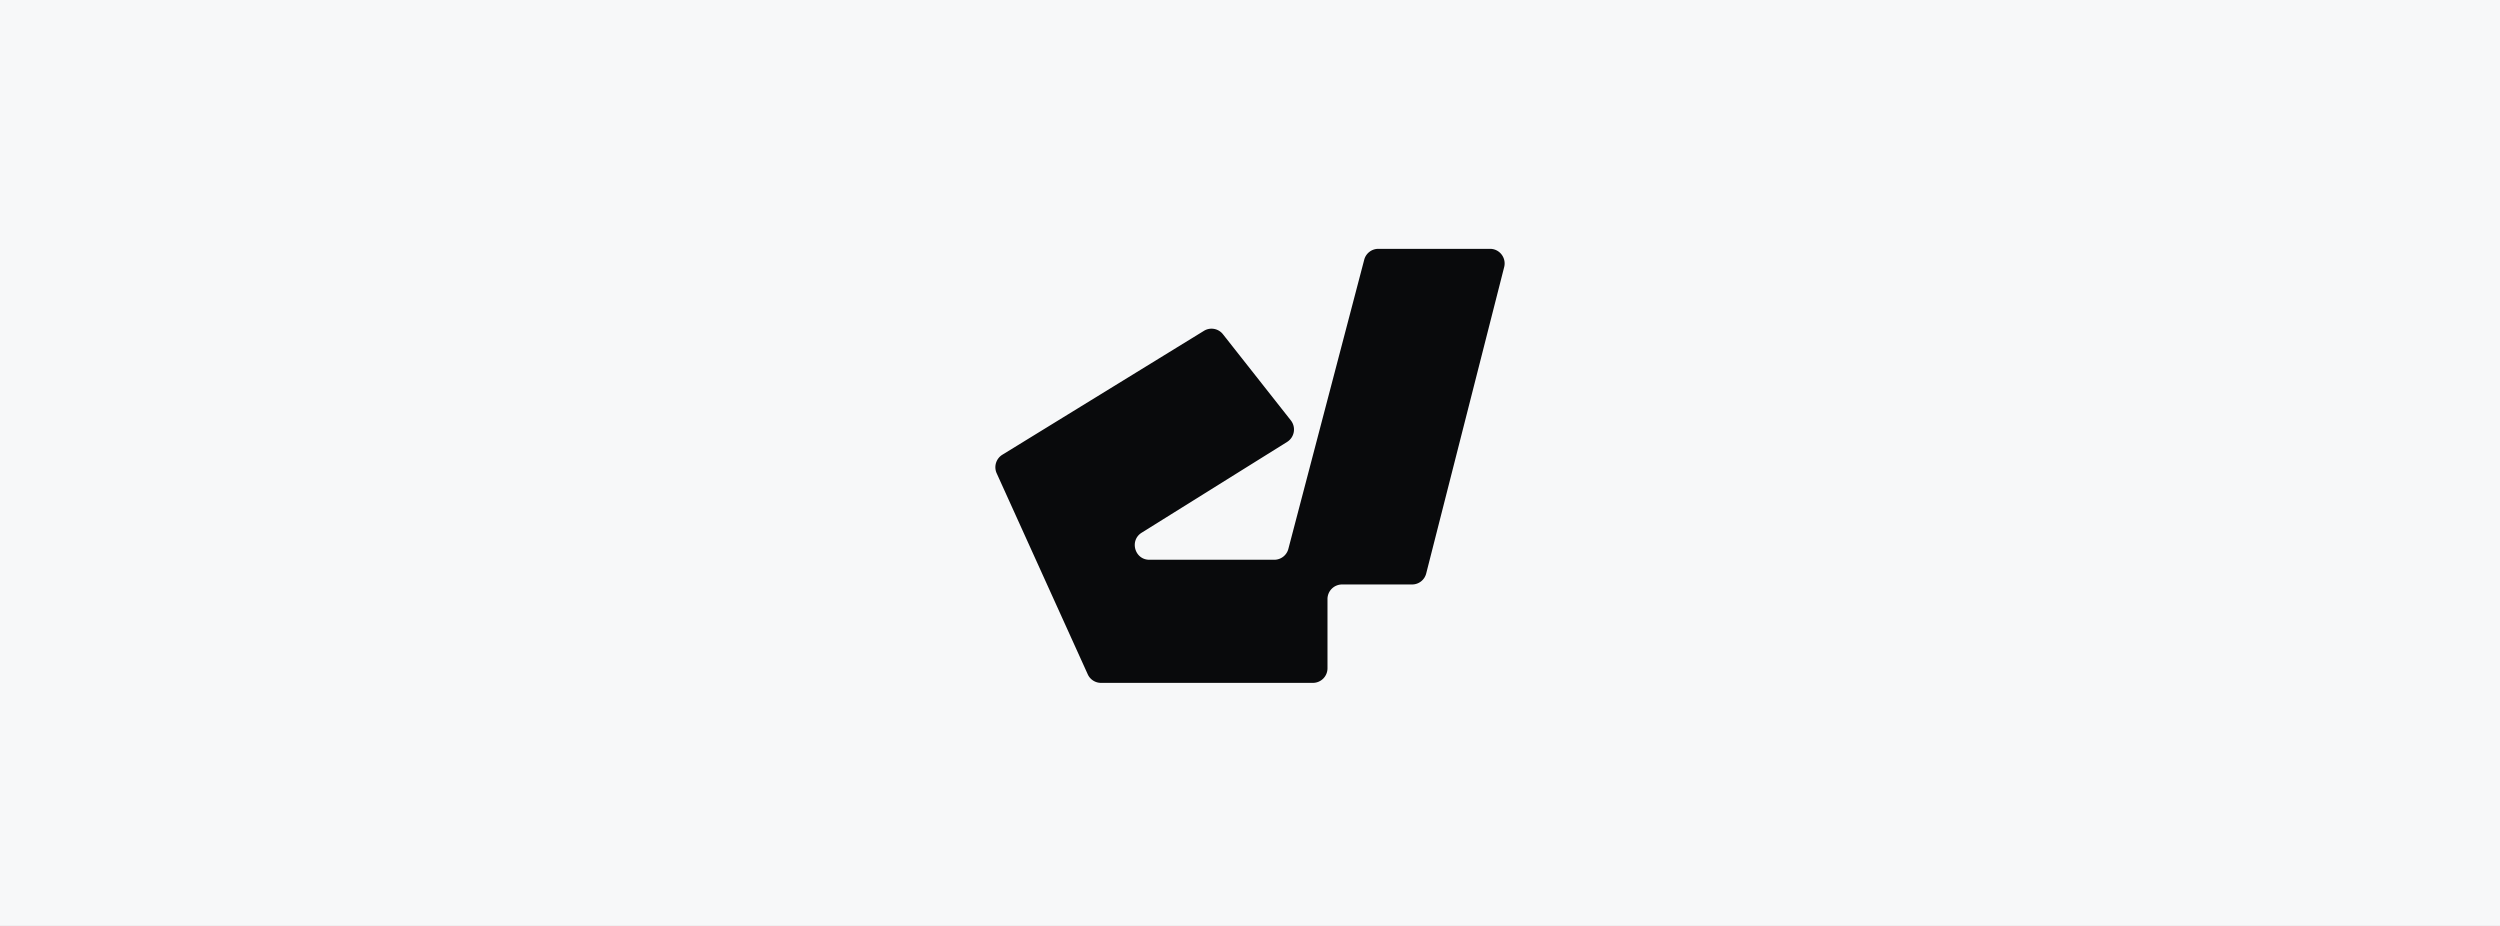 <svg xmlns="http://www.w3.org/2000/svg" width="432" height="160" fill="none"><rect width="100%" height="100%" fill="#808080" stroke="none"/><g clip-path="url(#a)"><path fill="#F7F8F9" d="M0 0h432v160H0z"/><path fill="#090A0C" d="m223.057 72.645-11.736-14.892a2.5 2.5 0 0 0-3.276-.586L173.203 78.58a2.537 2.537 0 0 0-.976 3.207l15.736 34.734a2.51 2.51 0 0 0 2.285 1.479h36.63a2.52 2.52 0 0 0 2.512-2.528v-11.946a2.52 2.52 0 0 1 2.511-2.529h12.113a2.515 2.515 0 0 0 2.433-1.9l13.473-52.941c.407-1.6-.793-3.156-2.433-3.156h-19.321a2.514 2.514 0 0 0-2.429 1.883l-13.107 49.96a2.514 2.514 0 0 1-2.428 1.883h-21.597c-2.528 0-3.472-3.335-1.324-4.676l25.132-15.685a2.537 2.537 0 0 0 .644-3.72Z"/></g><defs><clipPath id="a"><path fill="#fff" d="M0 0h432v160H0z"/></clipPath></defs></svg>